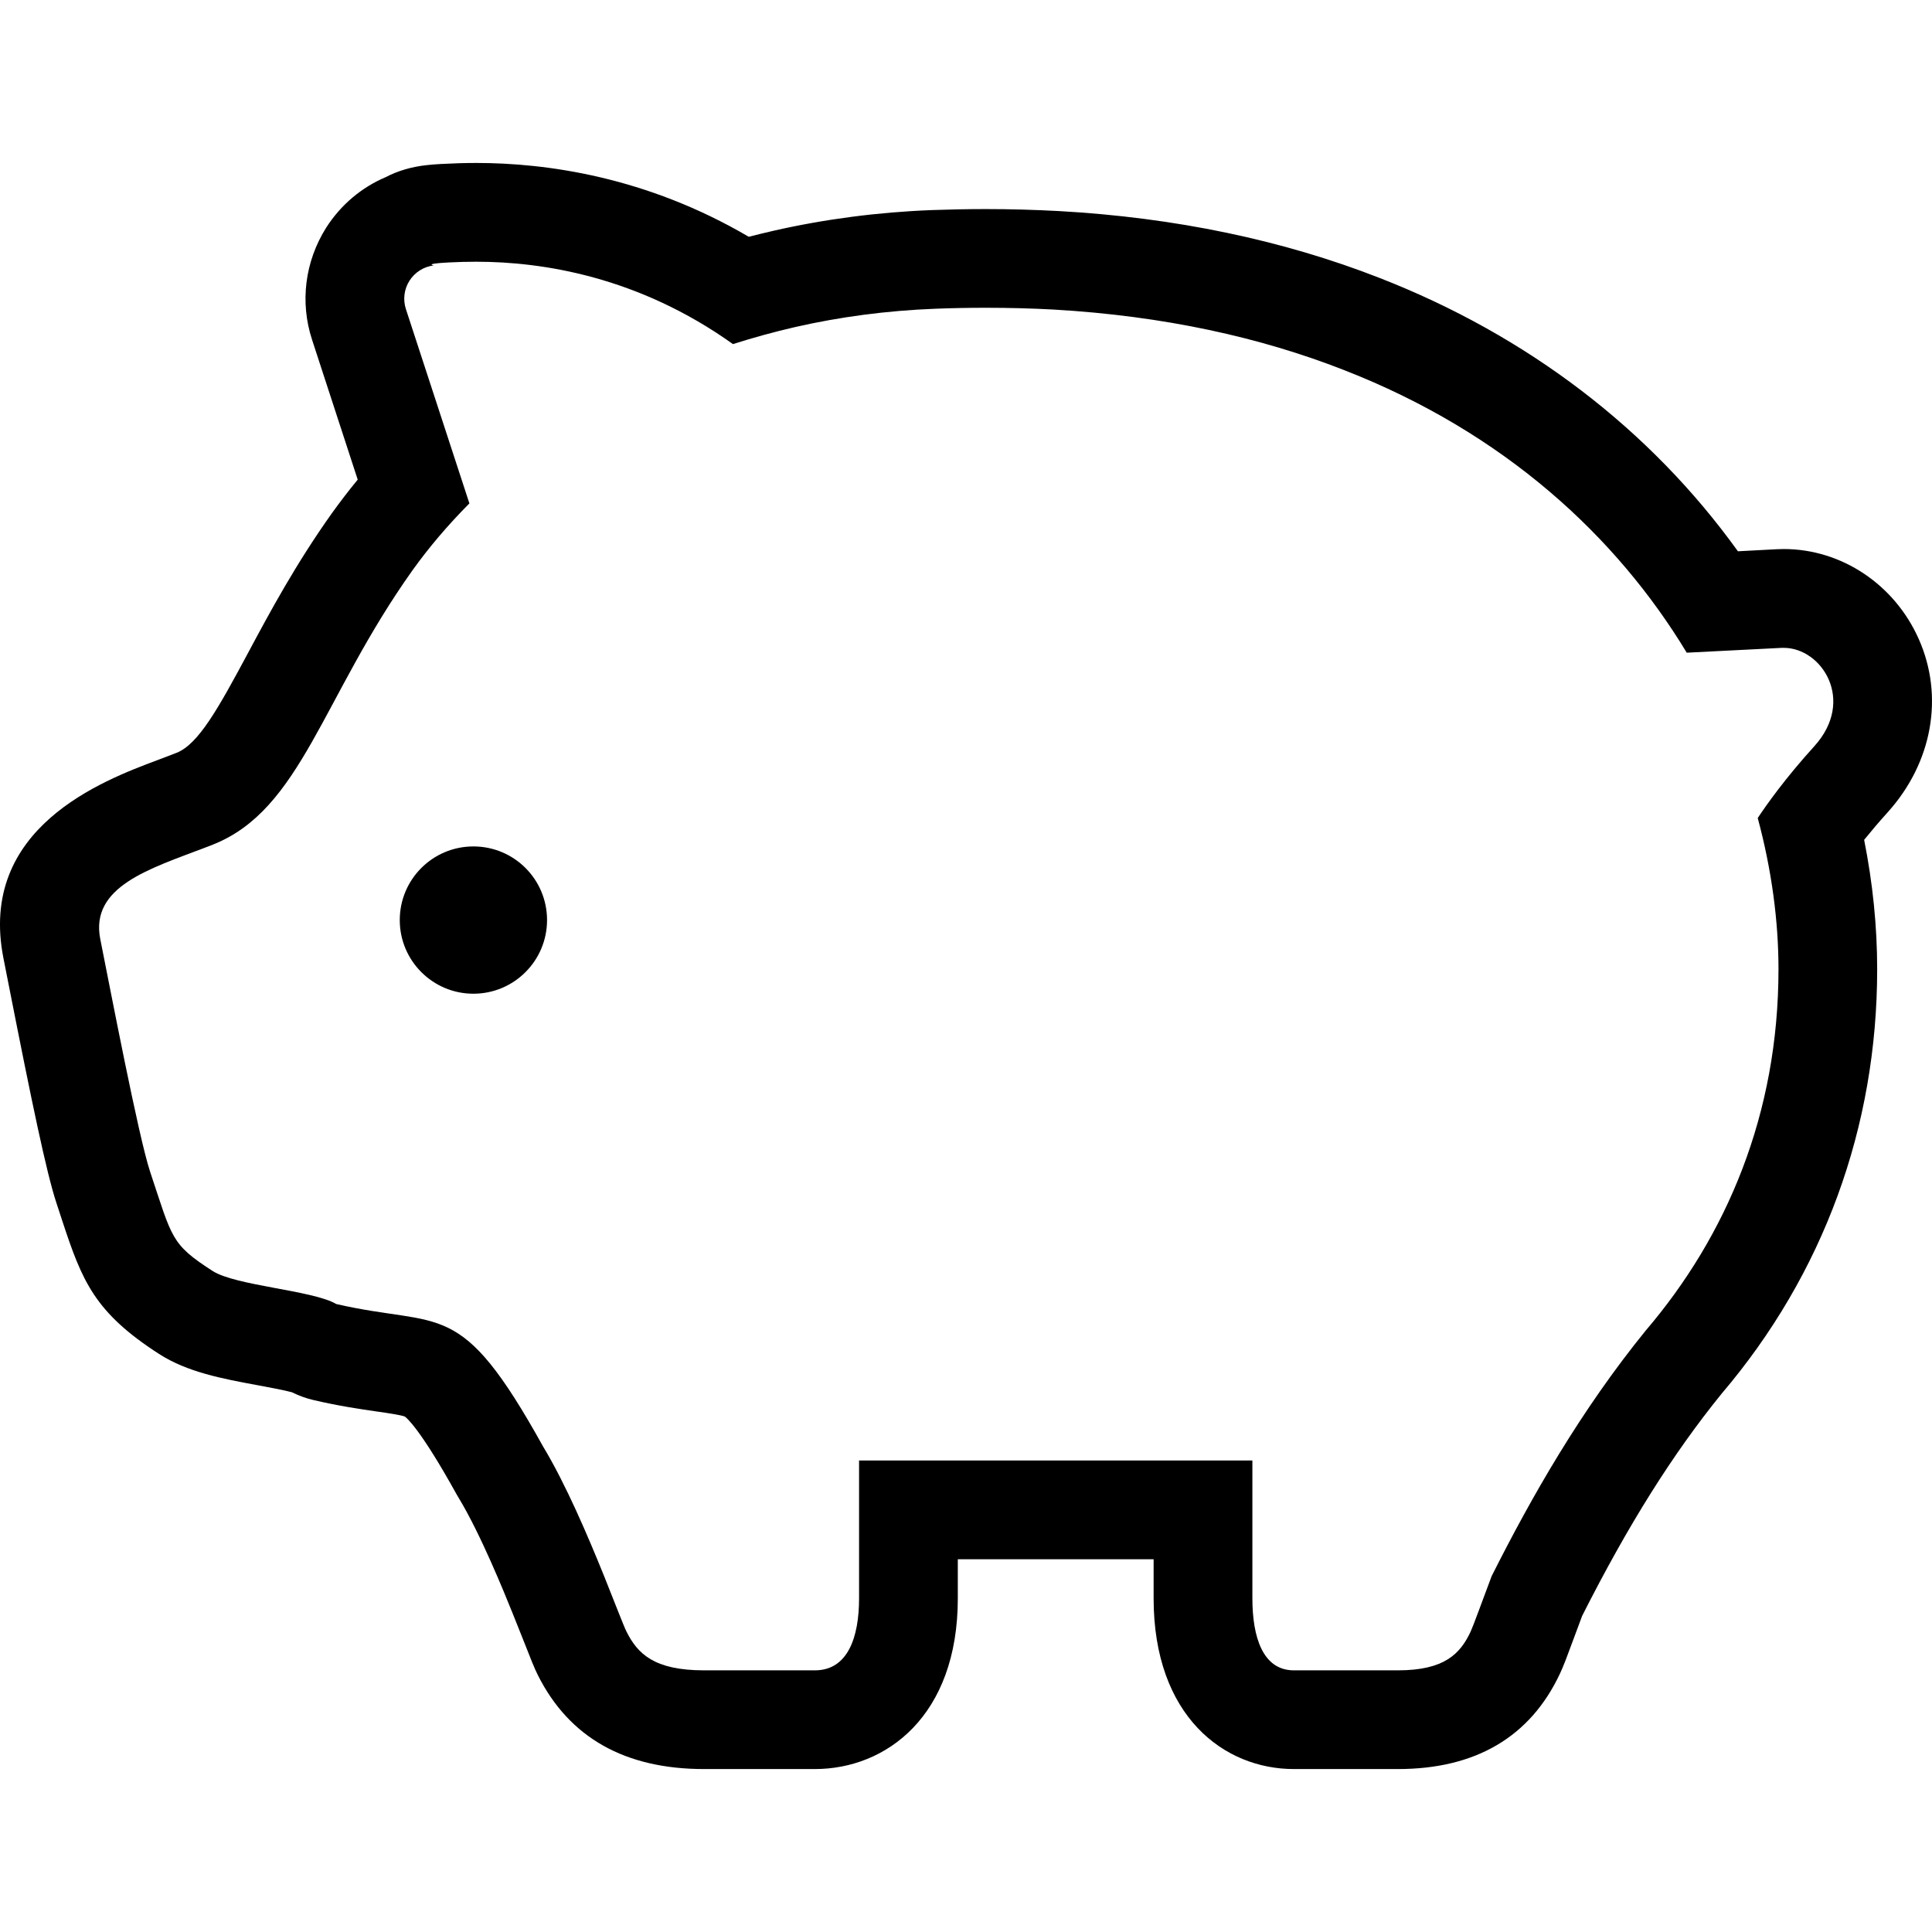 <?xml version="1.0" encoding="utf-8"?>
<!DOCTYPE svg PUBLIC "-//W3C//DTD SVG 1.1//EN" "http://www.w3.org/Graphics/SVG/1.1/DTD/svg11.dtd">
<svg version="1.1" id="_x32_" xmlns="http://www.w3.org/2000/svg" xmlns:xlink="http://www.w3.org/1999/xlink" 
	 width="800px" height="800px" viewBox="0 0 512 512"  xml:space="preserve">
<style type="text/css">
<![CDATA[
	.st0{fill:#000000;}
]]>
</style>
<g>
	<path class="st0" d="M508.488,169.344c-6.422-14.469-20.484-23.844-35.766-23.844l-1.813,0.047l-10.344,0.547
		c-23.219-32.281-55.765-57.156-94.968-72.438c-25.625-10.031-54.203-16-84.938-17.719c-6.391-0.344-12.891-0.531-19.391-0.531
		c-4.672,0-9.438,0.094-14.281,0.266c-14.297,0.547-28.422,2.391-42,5.484c-2.172,0.5-4.375,1.031-6.563,1.594
		c-27.203-15.969-53.781-19.563-72.203-19.563c-1.531,0-3.016,0.031-4.438,0.063c-3.766,0.125-6.516,0.266-8.594,0.5
		c-4.188,0.438-7.844,1.563-10.953,3.188c-6.422,2.719-11.922,7.344-15.781,13.375c-5.672,9-7,19.781-3.766,29.688l12.109,37.109
		c-2.406,2.922-4.672,5.891-6.813,8.859c-9.641,13.563-16.359,26.063-22.266,37.094c-7.984,14.906-13.172,24.156-18.922,26.438
		l-0.484,0.188l-1.453,0.563l-3.219,1.219c-14.266,5.344-47.656,17.875-40.703,52.594l1.516,7.688
		c5.922,30.094,9.859,49.063,12.484,57l1.531,4.672c5.313,16.172,8.625,24.391,25.688,35.391c7.5,4.813,16.625,6.531,26.281,8.313
		c2.875,0.531,7.063,1.313,8.953,1.844c1.828,0.906,3.766,1.625,5.781,2.078c6.781,1.578,12.281,2.375,16.719,3.016
		c2.875,0.406,6.438,0.938,7.406,1.344c0.484,0.344,4.141,3.328,13.734,20.656l0.5,0.844c5.875,9.688,12.203,25.406,14.297,30.578
		c1.109,2.734,2.094,5.25,2.953,7.391c1.906,4.875,2.797,7.125,3.766,9.063c8.313,16.563,23.094,24.875,44.031,24.875h29.359
		c18.859,0,37.891-14,37.891-45.25v-5.875v-4.469h51.891v4.469v5.875c0,31.25,18.672,45.25,37.172,45.25h27.547
		c20.641,0,35.109-8.531,42.984-25.328c0.969-2.078,1.859-4.469,3.781-9.672c0.625-1.672,1.328-3.563,2.078-5.594
		c12.203-24.125,23.968-42.875,36.984-58.906c26.953-31.688,41.203-70.594,41.203-112.484c0-11.234-1.156-22.734-3.453-34.266
		c1.781-2.203,3.844-4.656,6.234-7.297C512.098,202.125,515.254,184.563,508.488,169.344z M480.848,197.719
		c-7.781,8.563-12.75,15.625-15.031,19.063c3.703,13.75,5.5,27.313,5.5,40.047c0,38.453-13.75,70.672-35.172,95.766
		c-17.14,21.094-30.187,43.906-40.843,65.094l0,0c-2.734,7.25-4.766,12.938-5.563,14.688c-2.75,5.875-6.906,10.281-19.297,10.281
		s-19.281,0-27.547,0c-8.25,0-11-8.813-11-19.094c0-1.594,0-3.594,0-5.875v-30.641H227.661v30.641c0,2.281,0,4.281,0,5.875
		c0,10.281-2.938,19.094-11.719,19.094c-8.813,0-16.172,0-29.359,0c-13.234,0-17.625-4.406-20.563-10.281
		c-0.859-1.75-3-7.438-5.922-14.688c-4.25-10.5-10.125-24.344-16.172-34.344c-22.188-40-26.547-31.25-54.875-37.781l-0.016-0.031
		c-6.313-3.625-26.594-4.781-32.703-8.719c-11.109-7.156-10.656-8.656-16.547-26.281c-3.109-9.375-10.609-48.688-13.203-61.625
		c-2.797-14.016,13.172-18.688,27.859-24.313l2.016-0.781c23.391-9.281,28.844-38.938,52.844-72.656
		c4.297-6.016,9.375-12,15.094-17.75l-16.828-51.5c-0.813-2.5-0.484-5.25,0.938-7.5c1.438-2.25,3.781-3.75,6.438-4.063
		c0,0-3.656-0.594,7.656-0.938c1.156-0.031,2.375-0.047,3.625-0.047c17.422,0,42.906,3.891,68.016,21.828
		c5.313-1.688,10.828-3.219,16.547-4.531c11.688-2.656,24.063-4.344,37.188-4.844c4.5-0.172,8.938-0.25,13.297-0.25
		c6.109,0,12.078,0.156,17.906,0.469c29.313,1.688,54.859,7.375,76.906,16c42.781,16.656,72.421,44.344,90.921,74.938
		c13.734-0.688,15.797-0.797,25.188-1.281h0.531C482.77,171.688,491.801,185.578,480.848,197.719z"/>
	<path class="st0" d="M125.458,224.313c-10.781,0-19.516,8.719-19.516,19.516c0,10.766,8.734,19.516,19.516,19.516
		s19.516-8.75,19.516-19.516C144.973,233.031,136.239,224.313,125.458,224.313z"/>
</g>
</svg>